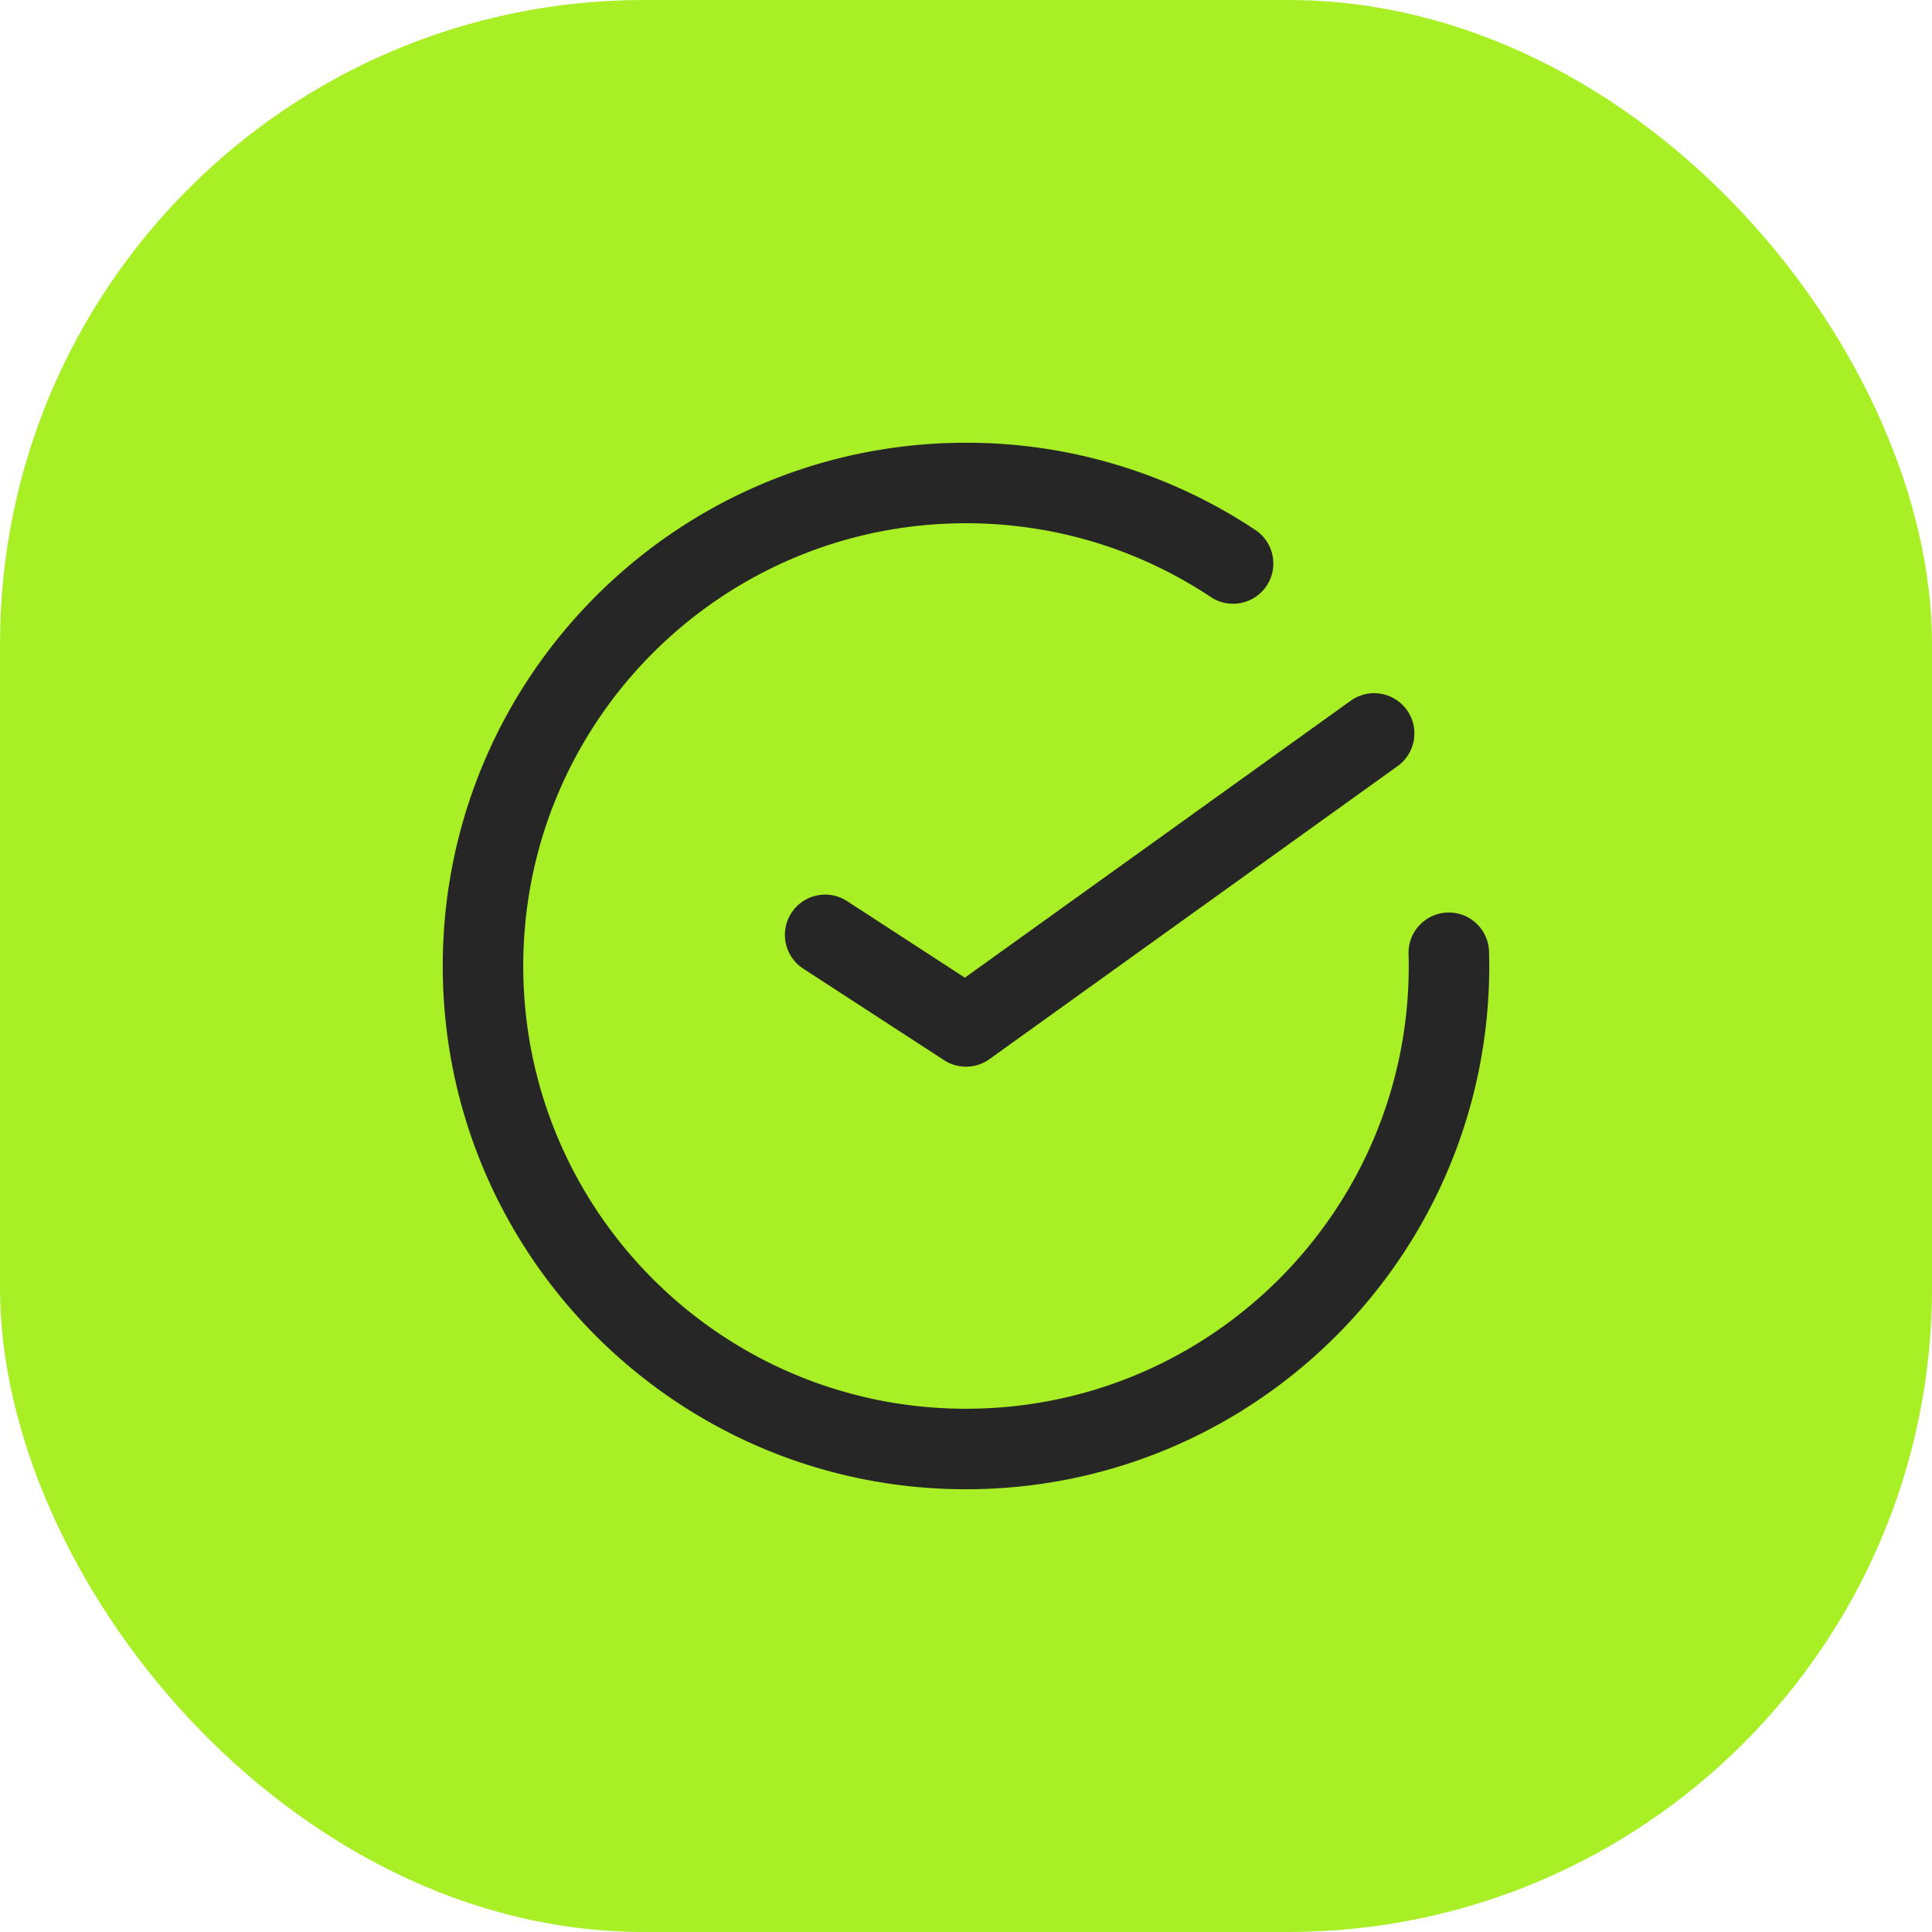 <?xml version="1.0" encoding="UTF-8"?> <svg xmlns="http://www.w3.org/2000/svg" width="48" height="48" fill="none"><defs><clipPath id="b"><path fill="#fff" fill-opacity="0" d="M6 6h36v36H6z"></path></clipPath><clipPath id="a"><rect width="48" height="48" fill="#fff" fill-opacity="0" rx="16"></rect></clipPath></defs><rect width="48" height="48" fill="#A8EF25" rx="16"></rect><g clip-path="url(#a)"><g clip-path="url(#b)"><path fill="#262626" fill-rule="evenodd" d="M13 24c0-6.075 4.925-11 11-11 2.25 0 4.34.675 6.082 1.833a1 1 0 1 0 1.107-1.666A12.944 12.944 0 0 0 24 11c-7.18 0-13 5.82-13 13s5.82 13 13 13 13-5.82 13-13c0-.119-.002-.237-.005-.355a1 1 0 1 0-2 .053c.004.1.005.201.005.302 0 6.075-4.925 11-11 11s-11-4.925-11-11Zm21.952-6.362a1 1 0 0 1-.229 1.396l-10.14 7.28a1 1 0 0 1-1.127.026l-3.5-2.275a1 1 0 1 1 1.09-1.677l2.926 1.902 9.585-6.88a1 1 0 0 1 1.395.228Z" clip-rule="evenodd"></path></g></g></svg> 
